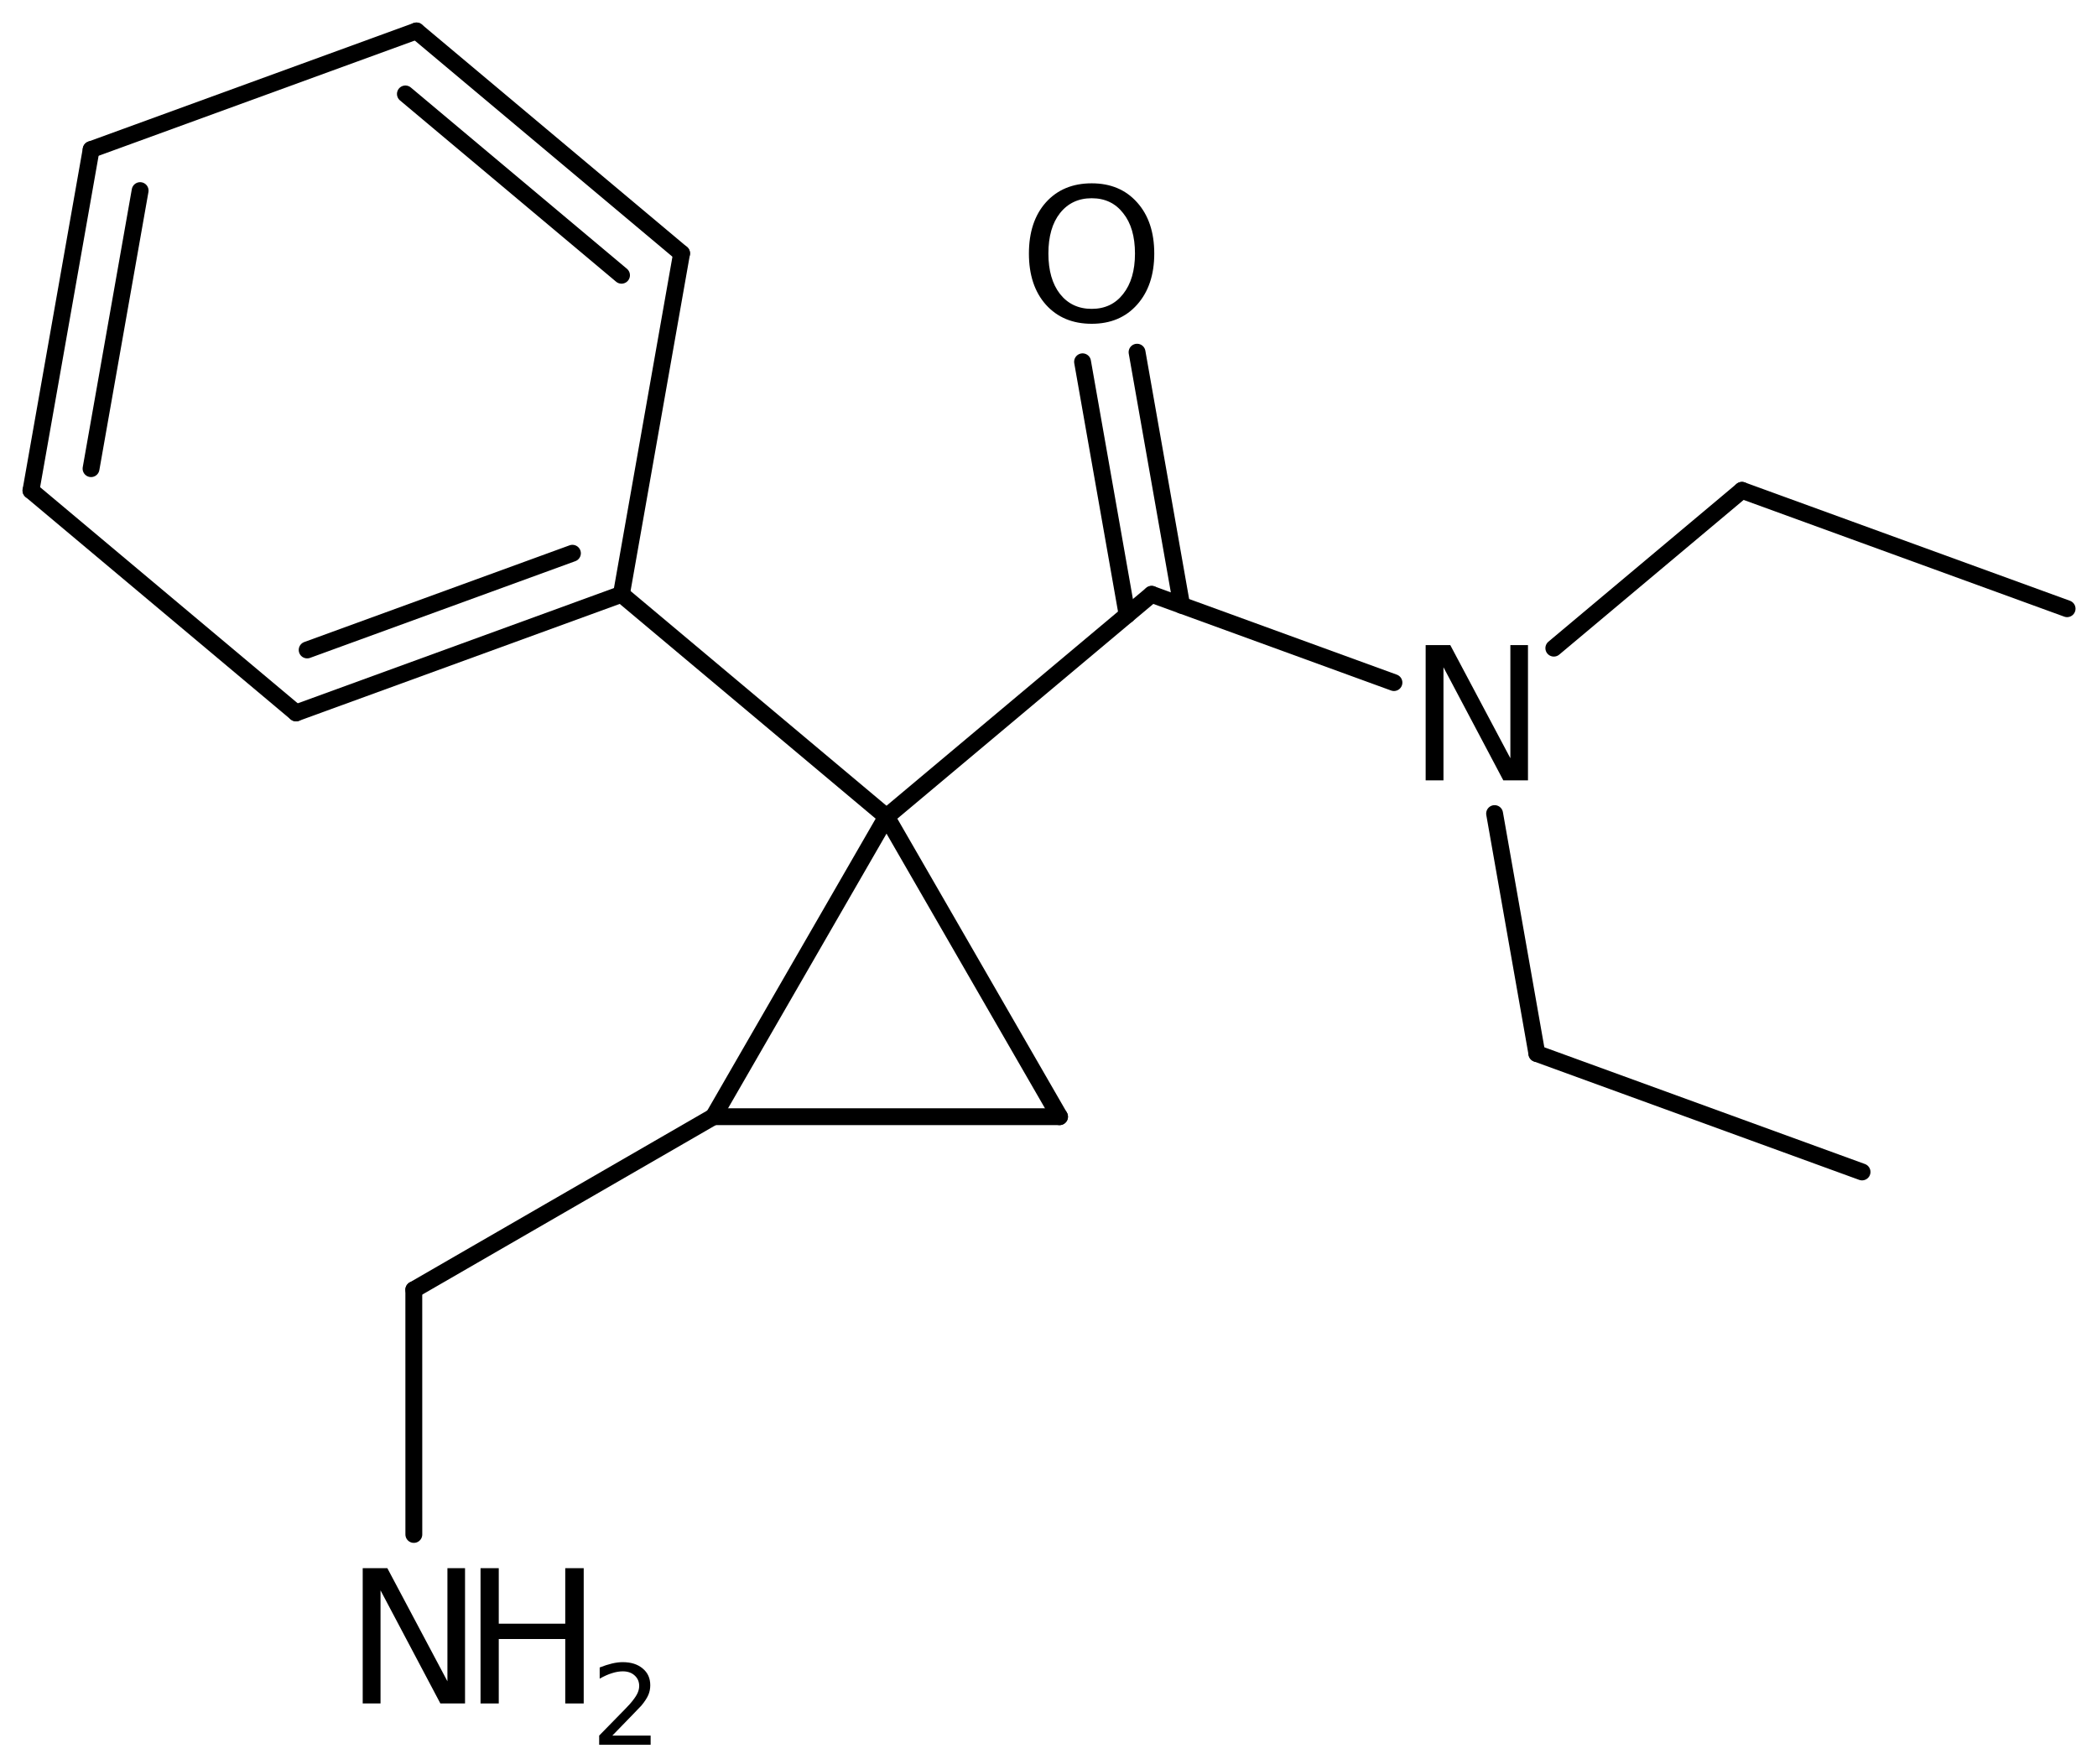 <?xml version='1.0' encoding='UTF-8'?>
<!DOCTYPE svg PUBLIC "-//W3C//DTD SVG 1.1//EN" "http://www.w3.org/Graphics/SVG/1.1/DTD/svg11.dtd">
<svg version='1.2' xmlns='http://www.w3.org/2000/svg' xmlns:xlink='http://www.w3.org/1999/xlink' width='61.566mm' height='51.785mm' viewBox='0 0 61.566 51.785'>
  <desc>Generated by the Chemistry Development Kit (http://github.com/cdk)</desc>
  <g stroke-linecap='round' stroke-linejoin='round' stroke='#000000' stroke-width='.495' fill='#000000'>
    <rect x='.0' y='.0' width='62.0' height='52.0' fill='#FFFFFF' stroke='none'/>
    <g id='mol1' class='mol'>
      <line id='mol1bnd1' class='bond' x1='60.688' y1='17.871' x2='51.142' y2='14.396'/>
      <line id='mol1bnd2' class='bond' x1='51.142' y1='14.396' x2='45.619' y2='19.029'/>
      <line id='mol1bnd3' class='bond' x1='43.88' y1='23.886' x2='45.121' y2='30.931'/>
      <line id='mol1bnd4' class='bond' x1='45.121' y1='30.931' x2='54.668' y2='34.407'/>
      <line id='mol1bnd5' class='bond' x1='40.925' y1='20.04' x2='33.811' y2='17.449'/>
      <g id='mol1bnd6' class='bond'>
        <line x1='33.092' y1='18.053' x2='31.783' y2='10.622'/>
        <line x1='34.693' y1='17.771' x2='33.383' y2='10.34'/>
      </g>
      <line id='mol1bnd7' class='bond' x1='33.811' y1='17.449' x2='26.027' y2='23.979'/>
      <line id='mol1bnd8' class='bond' x1='26.027' y1='23.979' x2='31.107' y2='32.785'/>
      <line id='mol1bnd9' class='bond' x1='31.107' y1='32.785' x2='20.947' y2='32.785'/>
      <line id='mol1bnd10' class='bond' x1='26.027' y1='23.979' x2='20.947' y2='32.785'/>
      <line id='mol1bnd11' class='bond' x1='20.947' y1='32.785' x2='12.149' y2='37.866'/>
      <line id='mol1bnd12' class='bond' x1='12.149' y1='37.866' x2='12.15' y2='45.05'/>
      <line id='mol1bnd13' class='bond' x1='26.027' y1='23.979' x2='18.244' y2='17.449'/>
      <g id='mol1bnd14' class='bond'>
        <line x1='8.692' y1='20.93' x2='18.244' y2='17.449'/>
        <line x1='9.018' y1='19.082' x2='16.806' y2='16.243'/>
      </g>
      <line id='mol1bnd15' class='bond' x1='8.692' y1='20.93' x2='.909' y2='14.401'/>
      <g id='mol1bnd16' class='bond'>
        <line x1='2.676' y1='4.39' x2='.909' y2='14.401'/>
        <line x1='4.114' y1='5.596' x2='2.673' y2='13.759'/>
      </g>
      <line id='mol1bnd17' class='bond' x1='2.676' y1='4.39' x2='12.227' y2='.909'/>
      <g id='mol1bnd18' class='bond'>
        <line x1='20.011' y1='7.439' x2='12.227' y2='.909'/>
        <line x1='18.247' y1='8.081' x2='11.902' y2='2.758'/>
      </g>
      <line id='mol1bnd19' class='bond' x1='18.244' y1='17.449' x2='20.011' y2='7.439'/>
      <path id='mol1atm3' class='atom' d='M41.856 18.94h.723l1.764 3.321v-3.321h.517v3.971h-.724l-1.757 -3.321v3.321h-.523v-3.971z' stroke='none'/>
      <path id='mol1atm7' class='atom' d='M32.051 5.82q-.584 -.0 -.931 .438q-.34 .431 -.34 1.186q-.0 .748 .34 1.186q.347 .438 .931 .438q.584 -.0 .924 -.438q.347 -.438 .347 -1.186q.0 -.755 -.347 -1.186q-.34 -.438 -.924 -.438zM32.051 5.382q.833 -.0 1.332 .559q.505 .56 .505 1.503q-.0 .936 -.505 1.502q-.499 .56 -1.332 .56q-.84 -.0 -1.344 -.56q-.499 -.56 -.499 -1.502q-.0 -.943 .499 -1.503q.504 -.559 1.344 -.559z' stroke='none'/>
      <g id='mol1atm12' class='atom'>
        <path d='M10.649 46.04h.723l1.764 3.321v-3.321h.517v3.972h-.724l-1.757 -3.321v3.321h-.523v-3.972z' stroke='none'/>
        <path d='M14.108 46.04h.535v1.63h1.952v-1.63h.542v3.972h-.542v-1.892h-1.952v1.892h-.535v-3.972z' stroke='none'/>
        <path d='M17.978 50.955h1.124v.27h-1.511v-.27q.182 -.189 .5 -.511q.317 -.321 .398 -.412q.153 -.175 .215 -.296q.062 -.12 .062 -.237q.0 -.19 -.135 -.31q-.131 -.12 -.347 -.12q-.149 -.0 -.317 .054q-.168 .051 -.361 .161v-.329q.193 -.076 .361 -.116q.171 -.04 .314 -.04q.368 -.0 .587 .186q.223 .182 .223 .492q-.0 .15 -.055 .281q-.055 .132 -.201 .311q-.04 .043 -.255 .266q-.212 .223 -.602 .62z' stroke='none'/>
      </g>
    </g>
  </g>
</svg>
